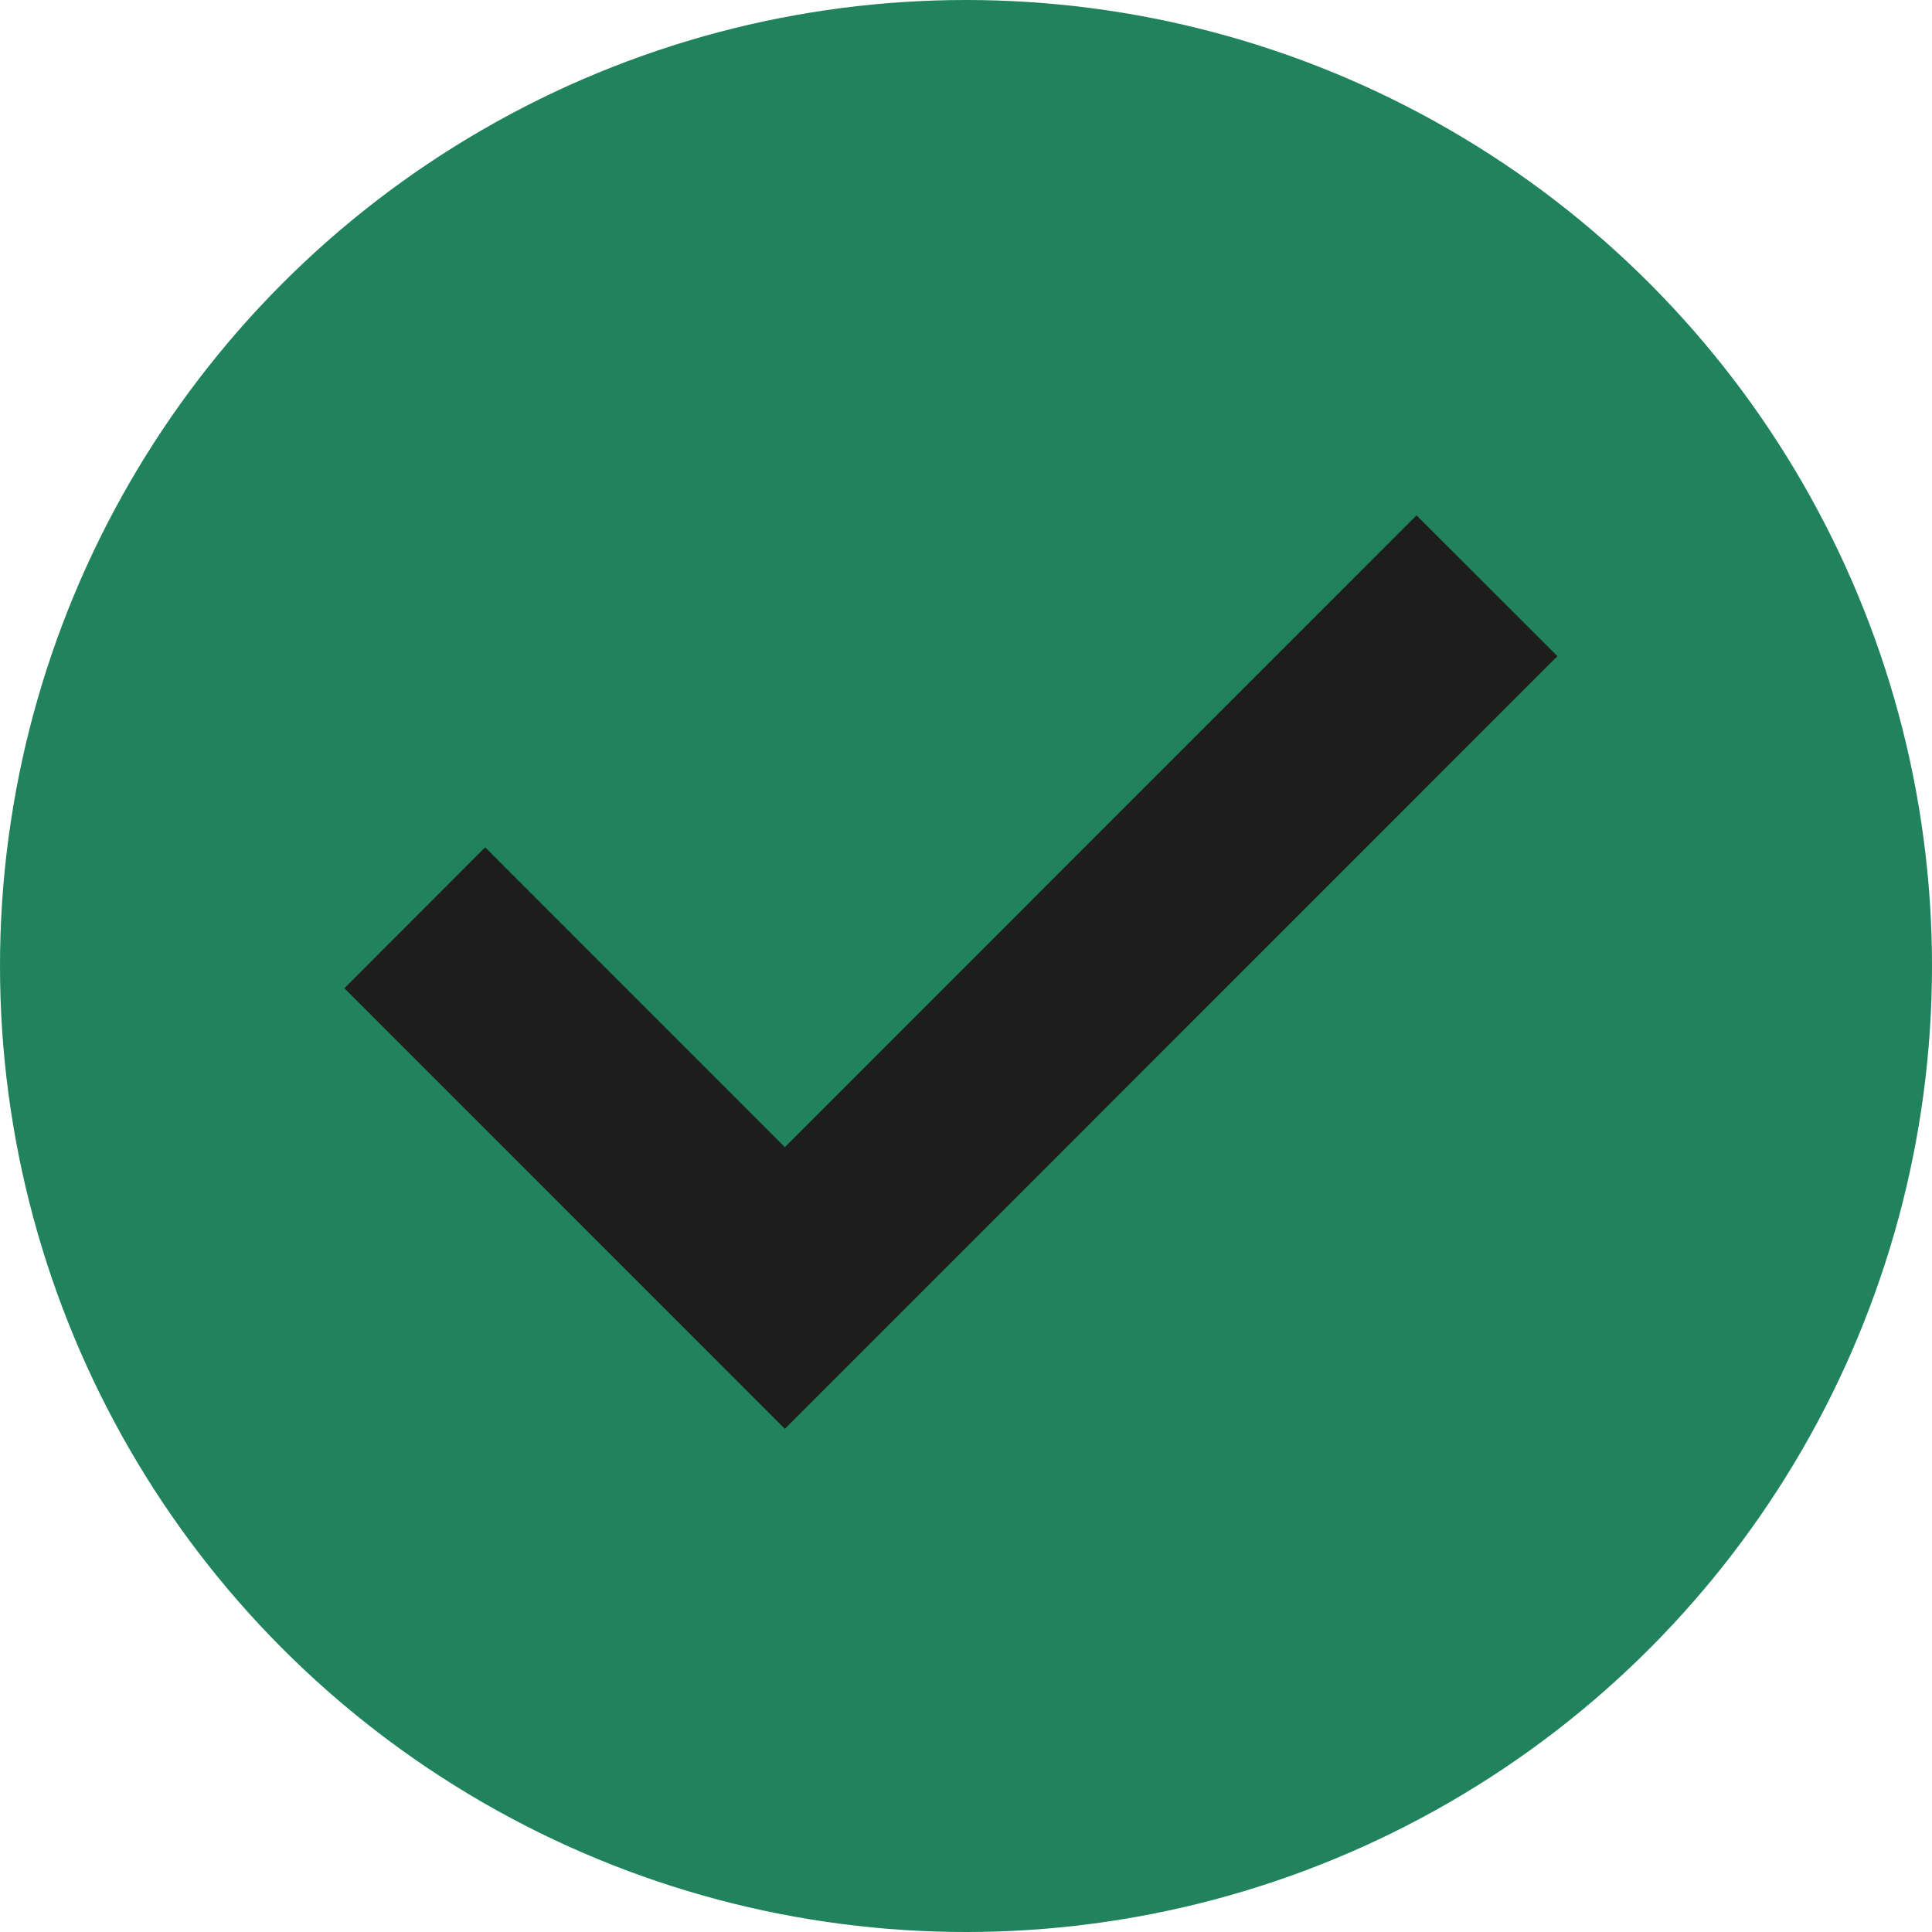 <?xml version="1.0" encoding="UTF-8"?>
<svg width="16px" height="16px" viewBox="0 0 16 16" version="1.1" xmlns="http://www.w3.org/2000/svg" xmlns:xlink="http://www.w3.org/1999/xlink">
    <title>Icon/Feedback/Validate Copy 2</title>
    <defs>
        <filter id="filter-1">
            <feColorMatrix in="SourceGraphic" type="matrix" values="0 0 0 0 1 0 0 0 0 1 0 0 0 0 1 0 0 0 1 0"></feColorMatrix>
        </filter>
    </defs>
    <g id="Assets" stroke="none" stroke-width="1" fill="none" fill-rule="evenodd">
        <g id="Group" transform="translate(-2, -2)">
            <g id="Icon-/-20-/-Check" transform="translate(2, 2)" fill="#21835D">
                <circle id="Oval" cx="8" cy="8" r="8"></circle>
            </g>
            <g filter="url(#filter-1)" id="Outlined-/-Action-/-done">
                <g>
                    <polygon id="Path" points="0 0 20 0 20 20 0 20"></polygon>
                    <path d="M13.731,6.268 L14.898,7.434 L8.5,13.833 L4.852,10.184 L6.018,9.017 L8.5,11.5 L13.731,6.268 Z" id="Combined-Shape" fill="#1D1D1D"></path>
                </g>
            </g>
        </g>
    </g>
</svg>